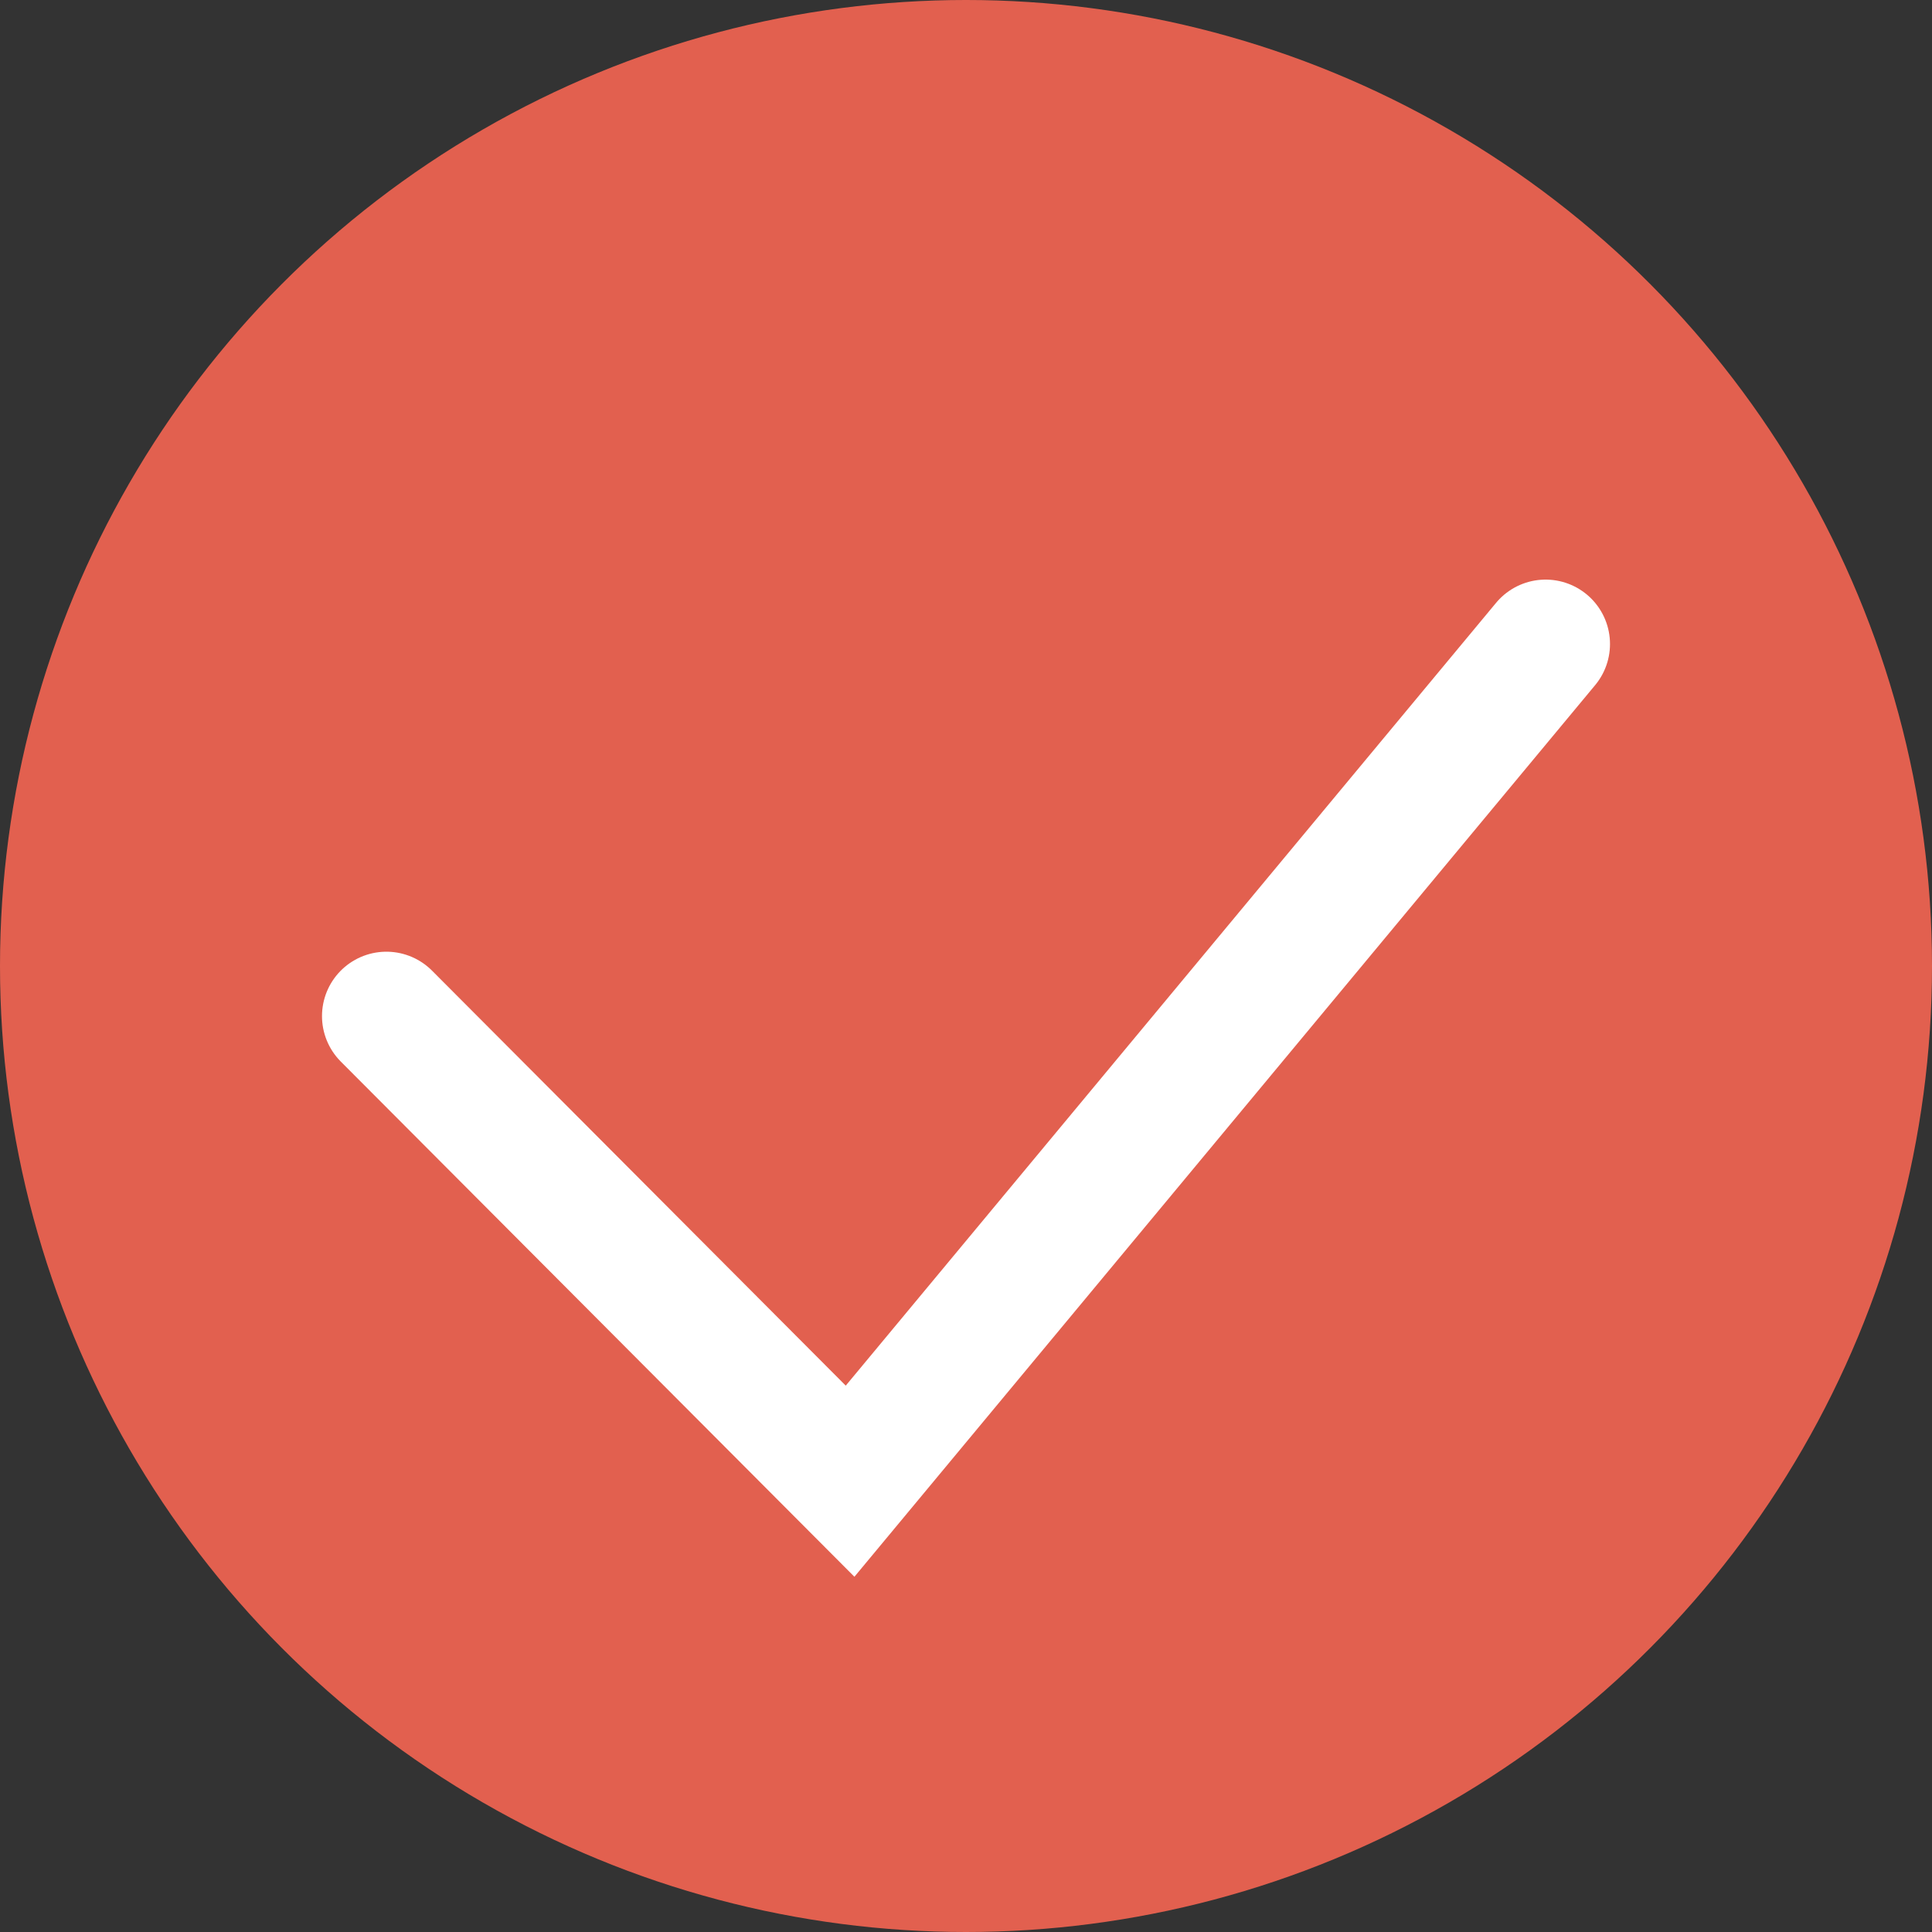 <svg width="30" height="30" viewBox="0 0 30 30" fill="none" xmlns="http://www.w3.org/2000/svg">
<rect x="0" y="0" width="30" height="30" fill="#333333" stroke="none"/>
<circle cx="15" cy="15" r="15" fill="#E2604F"/>
<path d="M6 15.778L13.2 23L24 10" stroke="white" stroke-width="2" stroke-linecap="round"/>
</svg>
